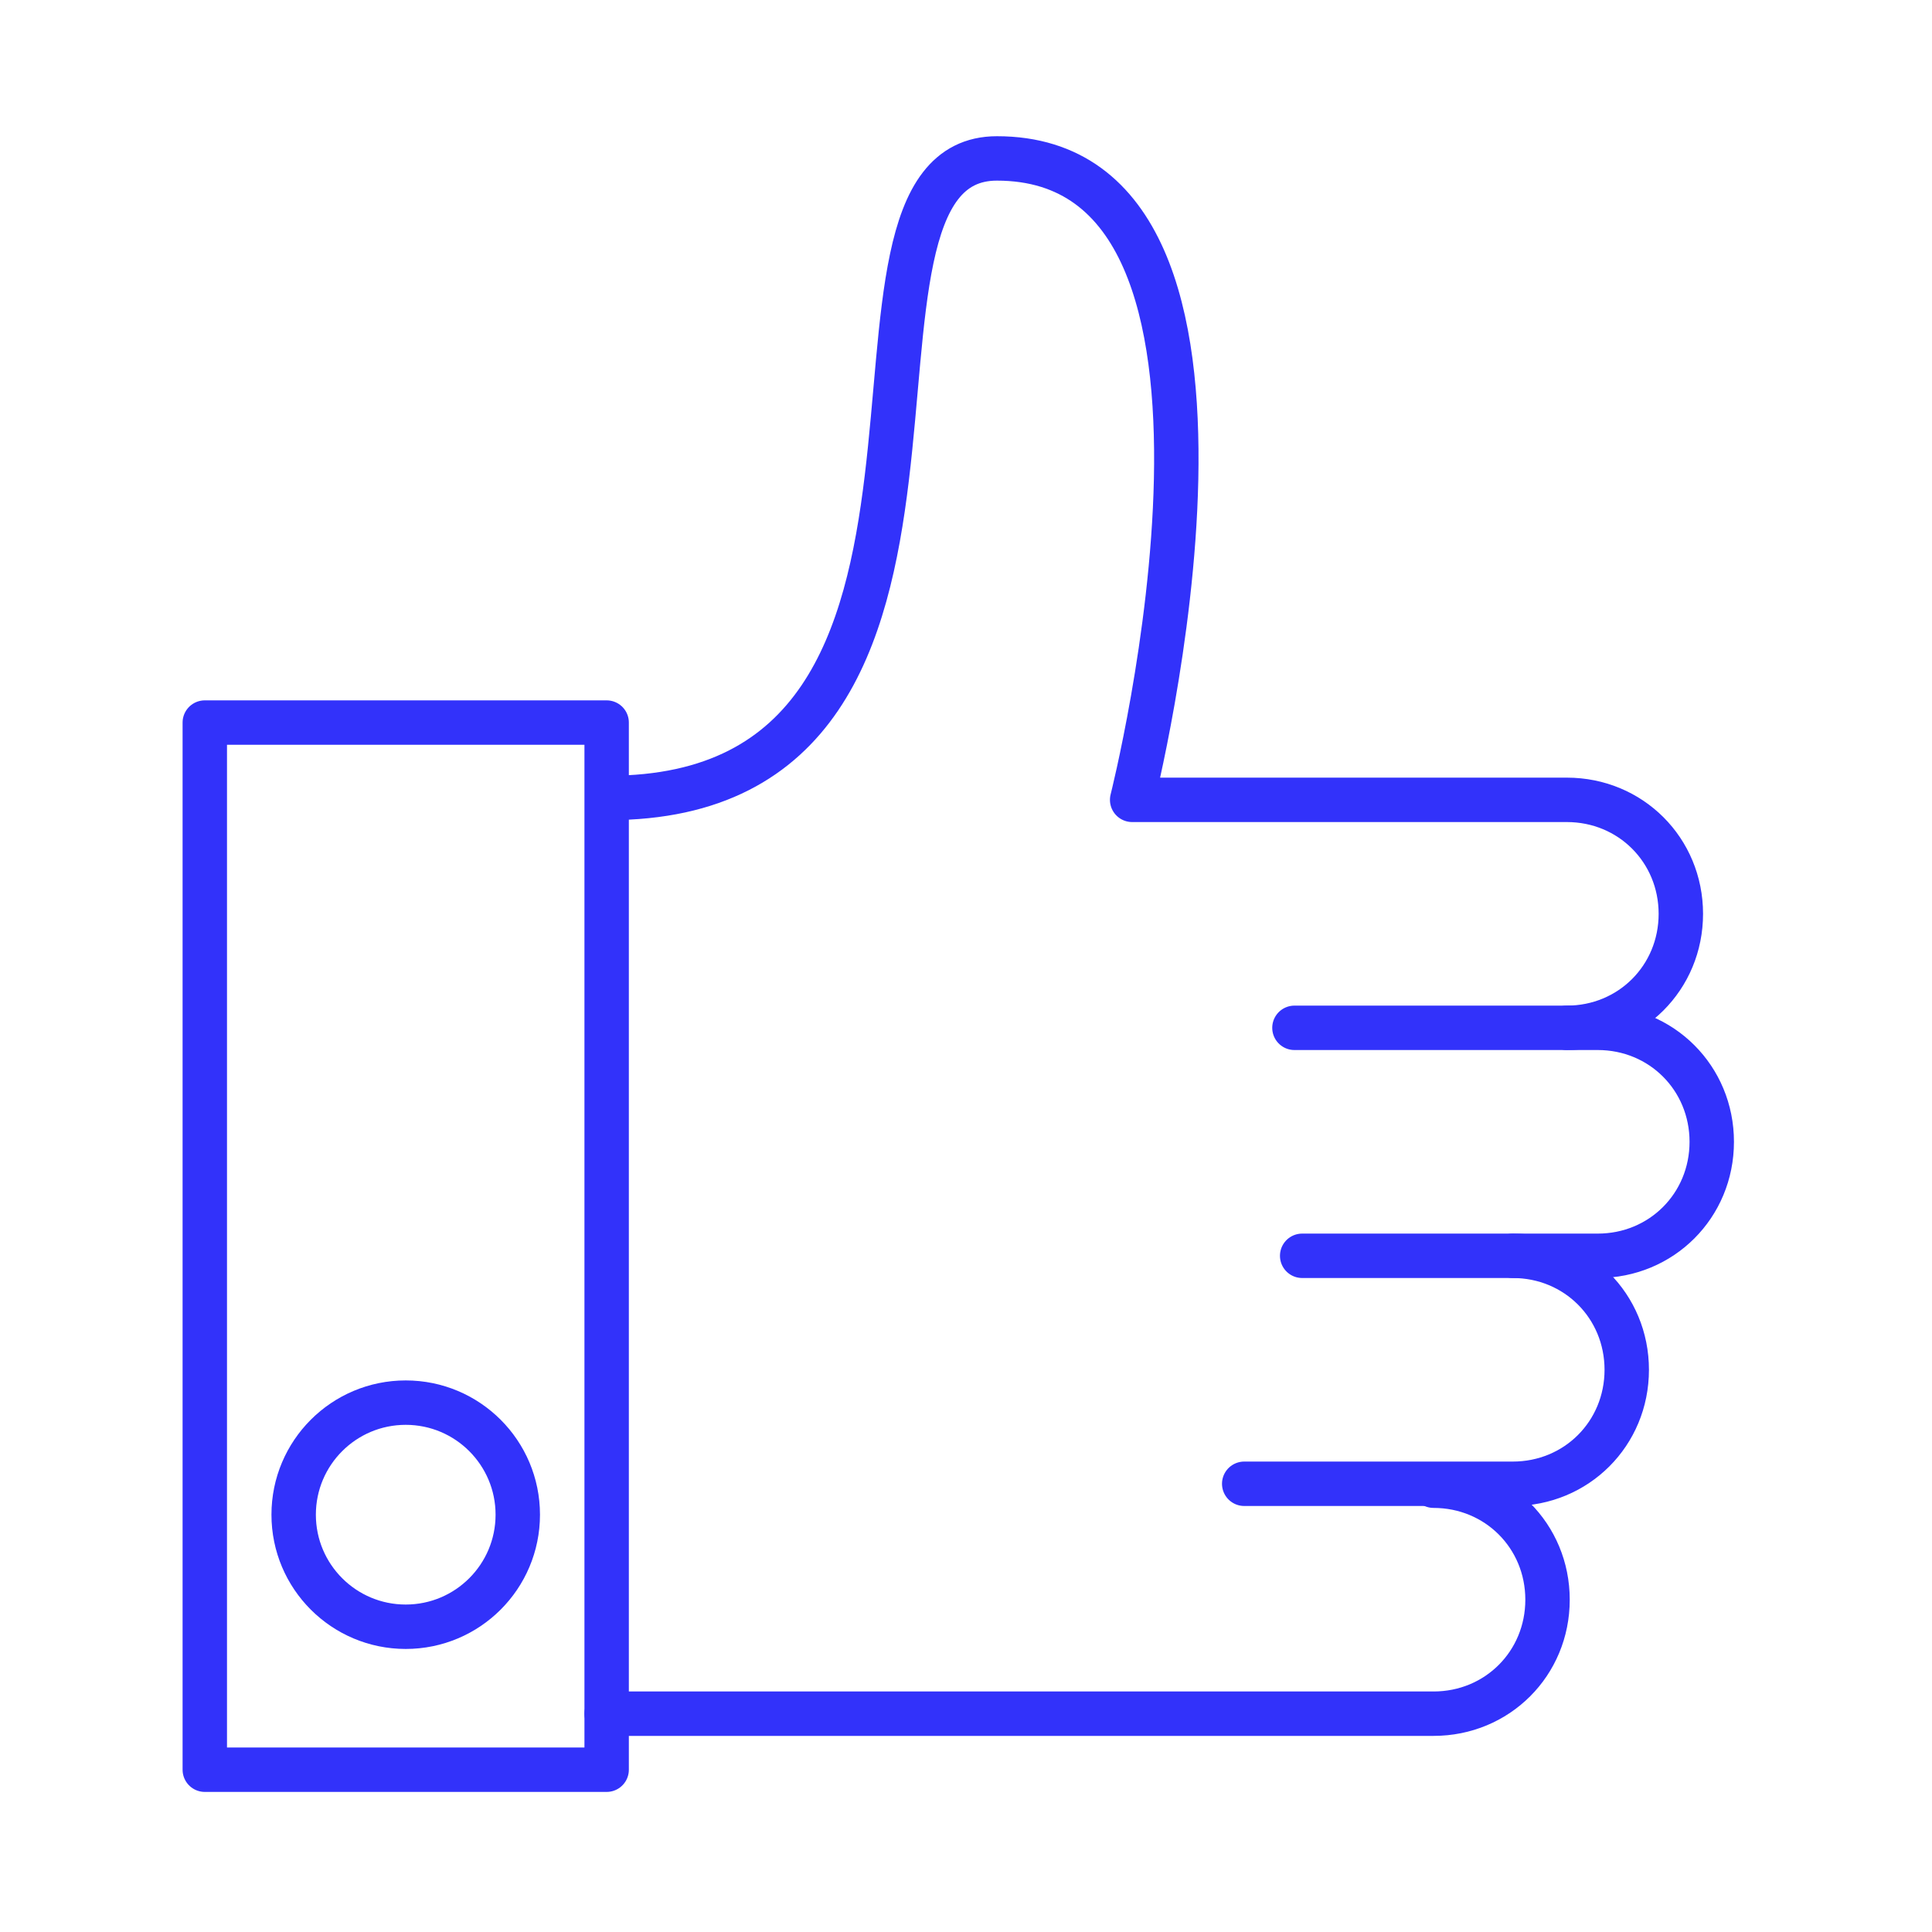 <svg width="87" height="87" viewBox="0 0 87 87" fill="none" xmlns="http://www.w3.org/2000/svg">
<path d="M27.318 32.538H9.222V79.692H27.318V32.538Z" stroke="#3232FA" stroke-width="2" stroke-miterlimit="10" stroke-linecap="round" stroke-linejoin="round"/>
<path d="M18.27 73.254C21.057 73.254 23.316 70.995 23.316 68.208C23.316 65.421 21.057 63.162 18.27 63.162C15.483 63.162 13.224 65.421 13.224 68.208C13.224 70.995 15.483 73.254 18.27 73.254Z" stroke="#3232FA" stroke-width="2" stroke-miterlimit="10" stroke-linecap="round" stroke-linejoin="round"/>
<path d="M27.318 77.169H64.554C67.425 77.169 69.687 74.907 69.687 72.036C69.687 69.165 67.425 66.903 64.554 66.903" stroke="#3232FA" stroke-width="2" stroke-miterlimit="10" stroke-linecap="round" stroke-linejoin="round"/>
<path d="M56.028 66.816H68.121C70.992 66.816 73.254 64.554 73.254 61.683C73.254 58.812 70.992 56.55 68.121 56.55" stroke="#3232FA" stroke-width="2" stroke-miterlimit="10" stroke-linecap="round" stroke-linejoin="round"/>
<path d="M58.638 56.55H71.949C74.82 56.55 77.082 54.288 77.082 51.417C77.082 48.546 74.82 46.284 71.949 46.284H58.29" stroke="#3232FA" stroke-width="2" stroke-miterlimit="10" stroke-linecap="round" stroke-linejoin="round"/>
<path d="M70.557 46.284C73.428 46.284 75.69 44.022 75.69 41.151C75.69 38.28 73.428 36.018 70.557 36.018H50.982C50.982 36.018 58.29 7.134 44.892 7.134C35.931 7.134 46.458 35.931 27.405 35.931" stroke="#3232FA" stroke-width="2" stroke-miterlimit="10" stroke-linecap="round" stroke-linejoin="round"/>
</svg>
